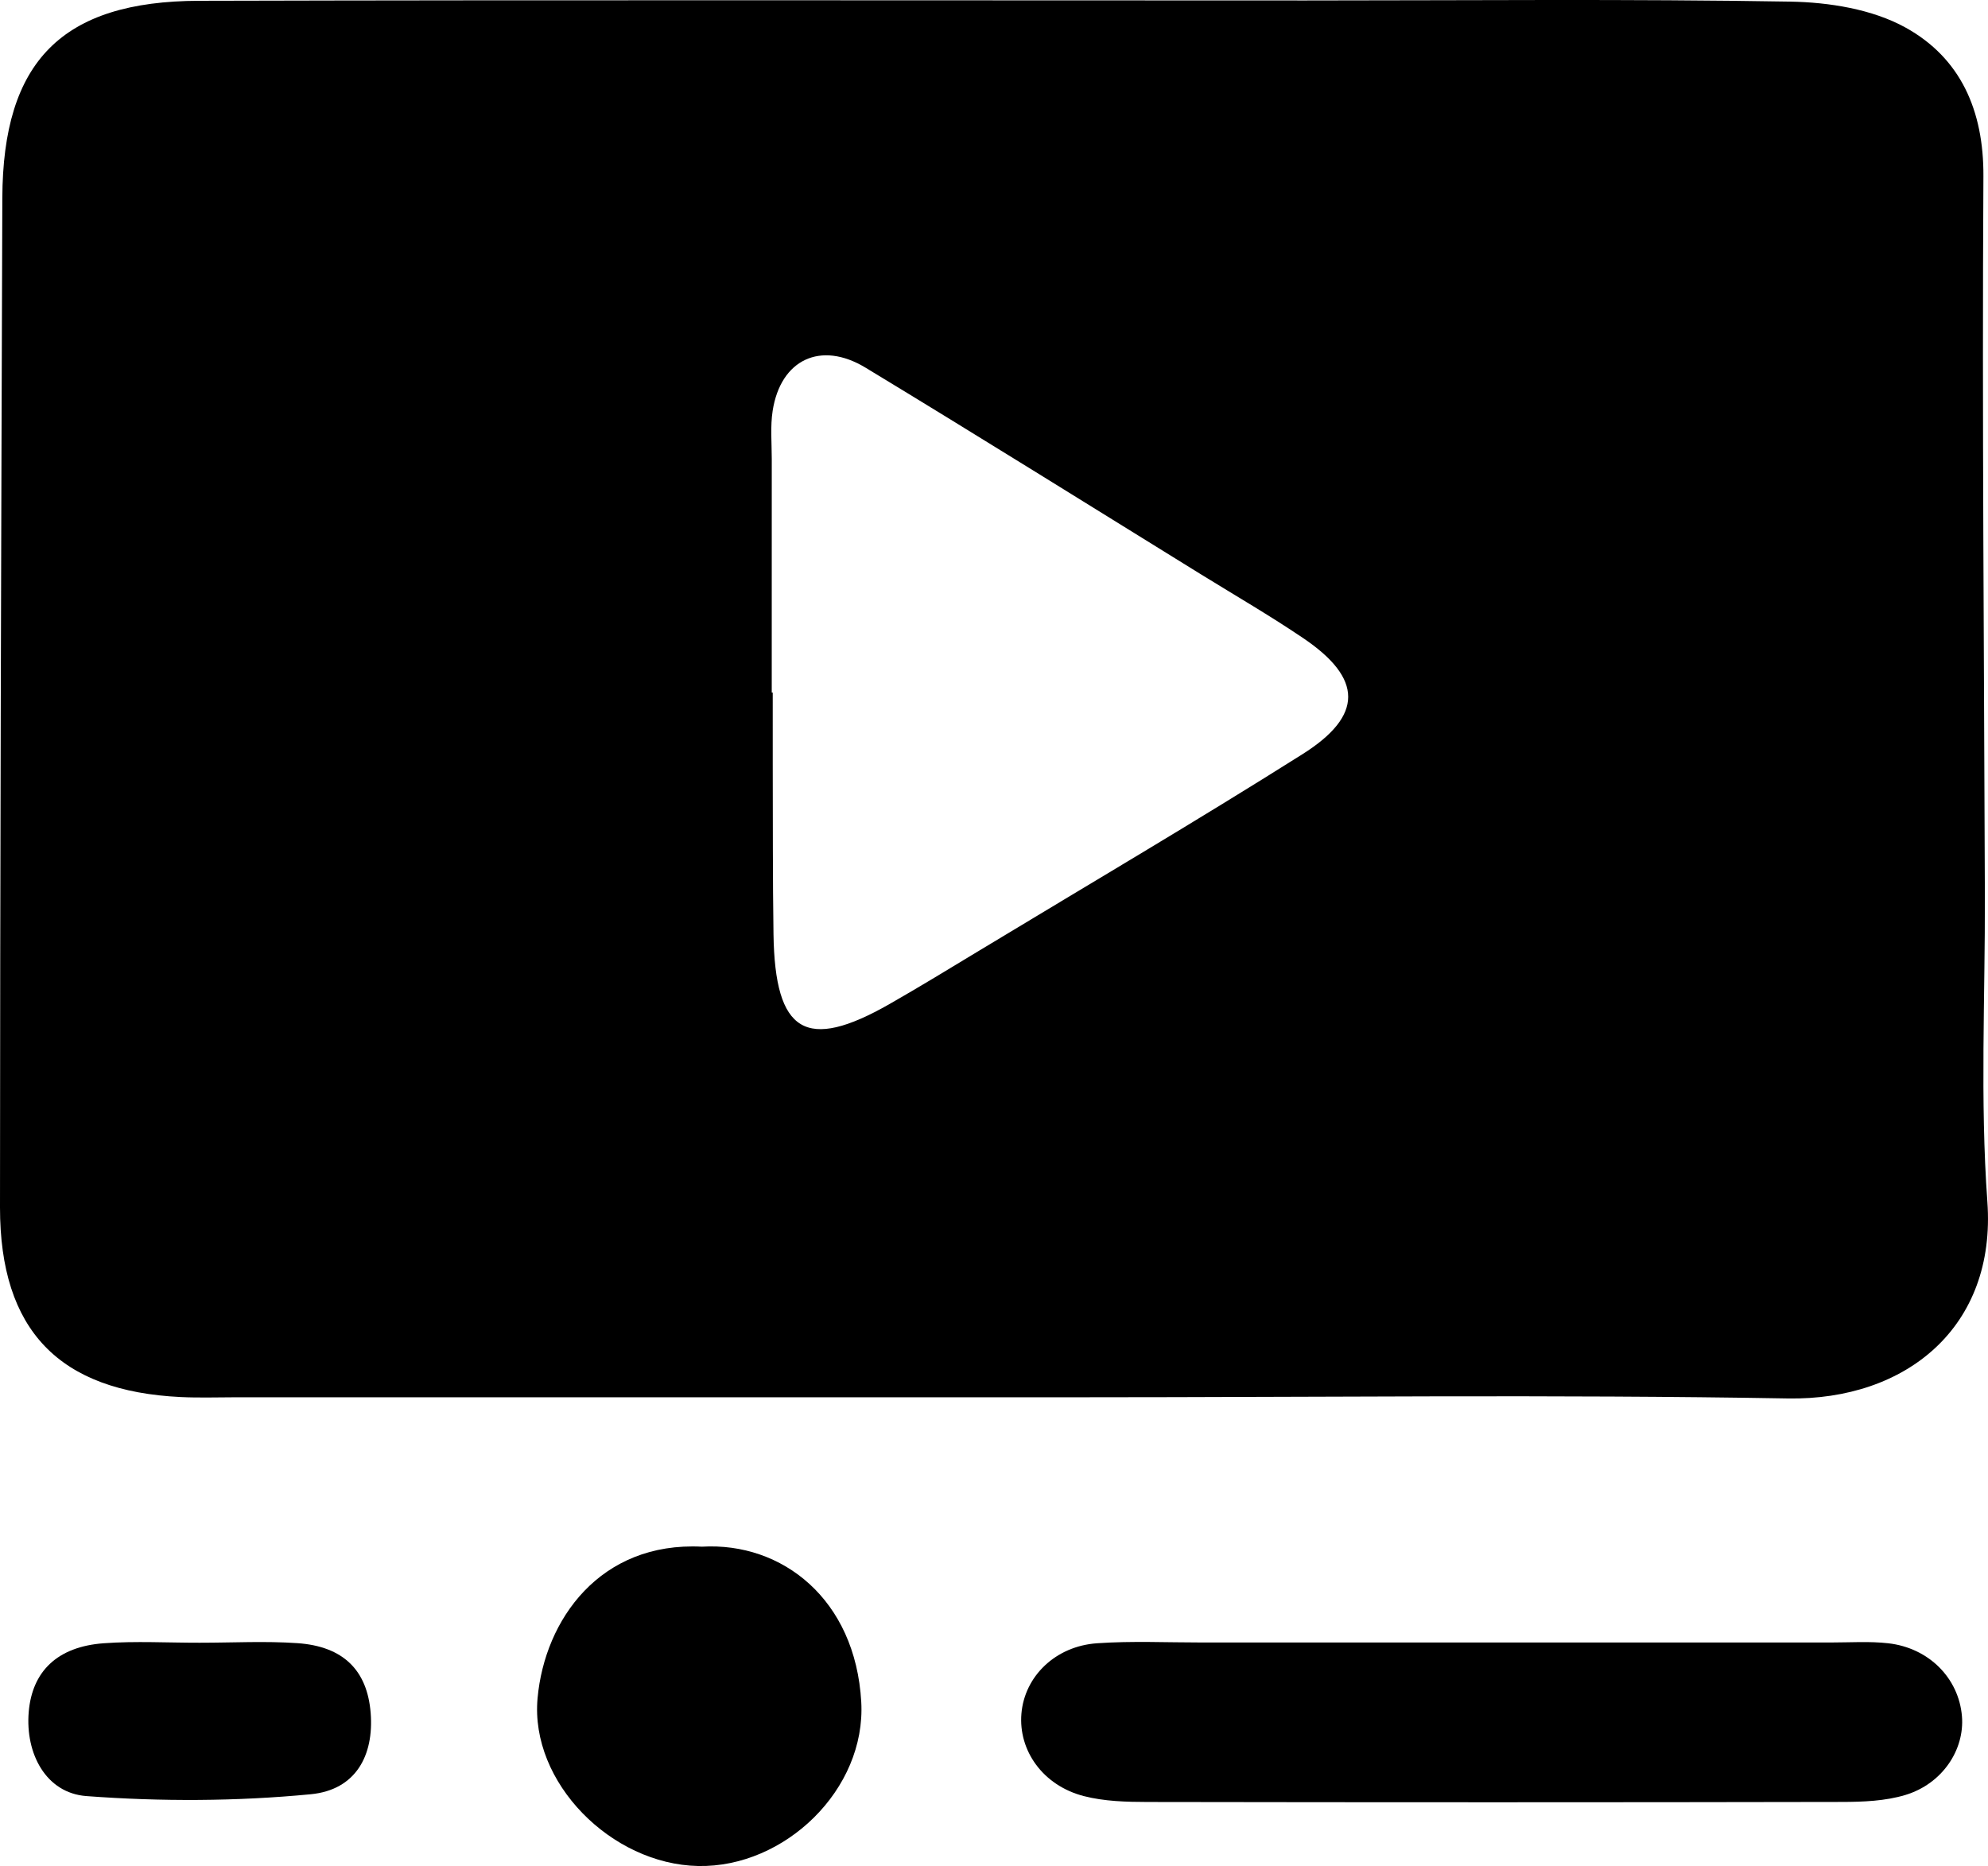 <svg xmlns="http://www.w3.org/2000/svg" viewBox="0 0 1664.35 1562.52">
  <g>
    <g>
      <path d="m834.17,1170c-211.85,0-423.7,0-635.55,0-15.78,0-31.58.57-47.32-.18C49.57,1164.95-.03,1114,0,1011.03.07,729.31.99,447.6,1.95,165.88,2.34,51.46,51.71.96,166.75.66,475.51-.14,784.27.38,1093.03.38c135.22,0,270.47-1.33,405.66.97,32.61.56,68.78,6.32,96.65,21.74,45.98,25.45,65.49,69.32,65.17,124.58-1.15,200.57.57,401.16,1.22,601.74.28,85.64-4.07,171.62,2.09,256.84,7.57,104.77-67.8,166.45-167.07,164.74-196.02-3.38-392.13-1-588.21-.99-24.79,0-49.58,0-74.37,0Zm-188.07-590.06h.83c0,20.23-.05,40.46.01,60.69.15,47.21-.07,94.42.63,141.61,1.23,82.88,27.19,98.44,97.19,58.46,25.34-14.47,50.25-29.7,75.23-44.81,90.3-54.6,181.28-108.11,270.51-164.42,51.2-32.31,50.41-63.37.74-97-27.86-18.87-57.05-35.78-85.7-53.48-93.57-57.82-186.83-116.13-280.91-173.12-37.67-22.82-71.13-6.62-77.76,36.09-2.05,13.19-.74,26.92-.75,40.4-.05,65.19-.02,130.38-.02,195.56Z"/>
      <path d="m1249.62,1375.31c94.61,0,189.22-.02,283.84.02,15.77,0,31.68-1.1,47.27.65,34.19,3.83,59.17,29.32,61.81,61.09,2.34,28.12-16.43,56.61-47.41,65.96-16.78,5.06-35.33,5.79-53.09,5.82-193.73.38-387.46.36-581.19.04-17.85-.03-36.31-.52-53.42-4.92-34.22-8.81-54.95-38.08-52.29-69.16,2.66-31.04,28.33-56.41,63.35-58.83,29.15-2.02,58.54-.63,87.82-.64,81.1-.03,162.19-.01,243.29-.01Z"/>
      <path d="m587.69,1295.11c66.99-3.92,128.48,43.83,133.35,130,4.13,73.18-63.95,138.89-136.62,137.39-72.6-1.5-140.78-69.86-134.37-140.49,5.99-66.03,52.57-131.26,137.65-126.89Z"/>
      <path d="m167.86,1375.53c27.02,0,54.15-1.49,81.05.36,38.65,2.65,58.59,22.86,61.41,58.45,2.82,35.66-12.51,64.45-50.16,68.07-62.16,5.98-125.51,6.2-187.82,1.54-34.01-2.55-51.22-35.76-48.3-70.42,2.87-34.04,24-54.72,62.78-57.55,26.88-1.96,54.02-.38,81.04-.44Z"/>
    </g>
  </g>
</svg>
